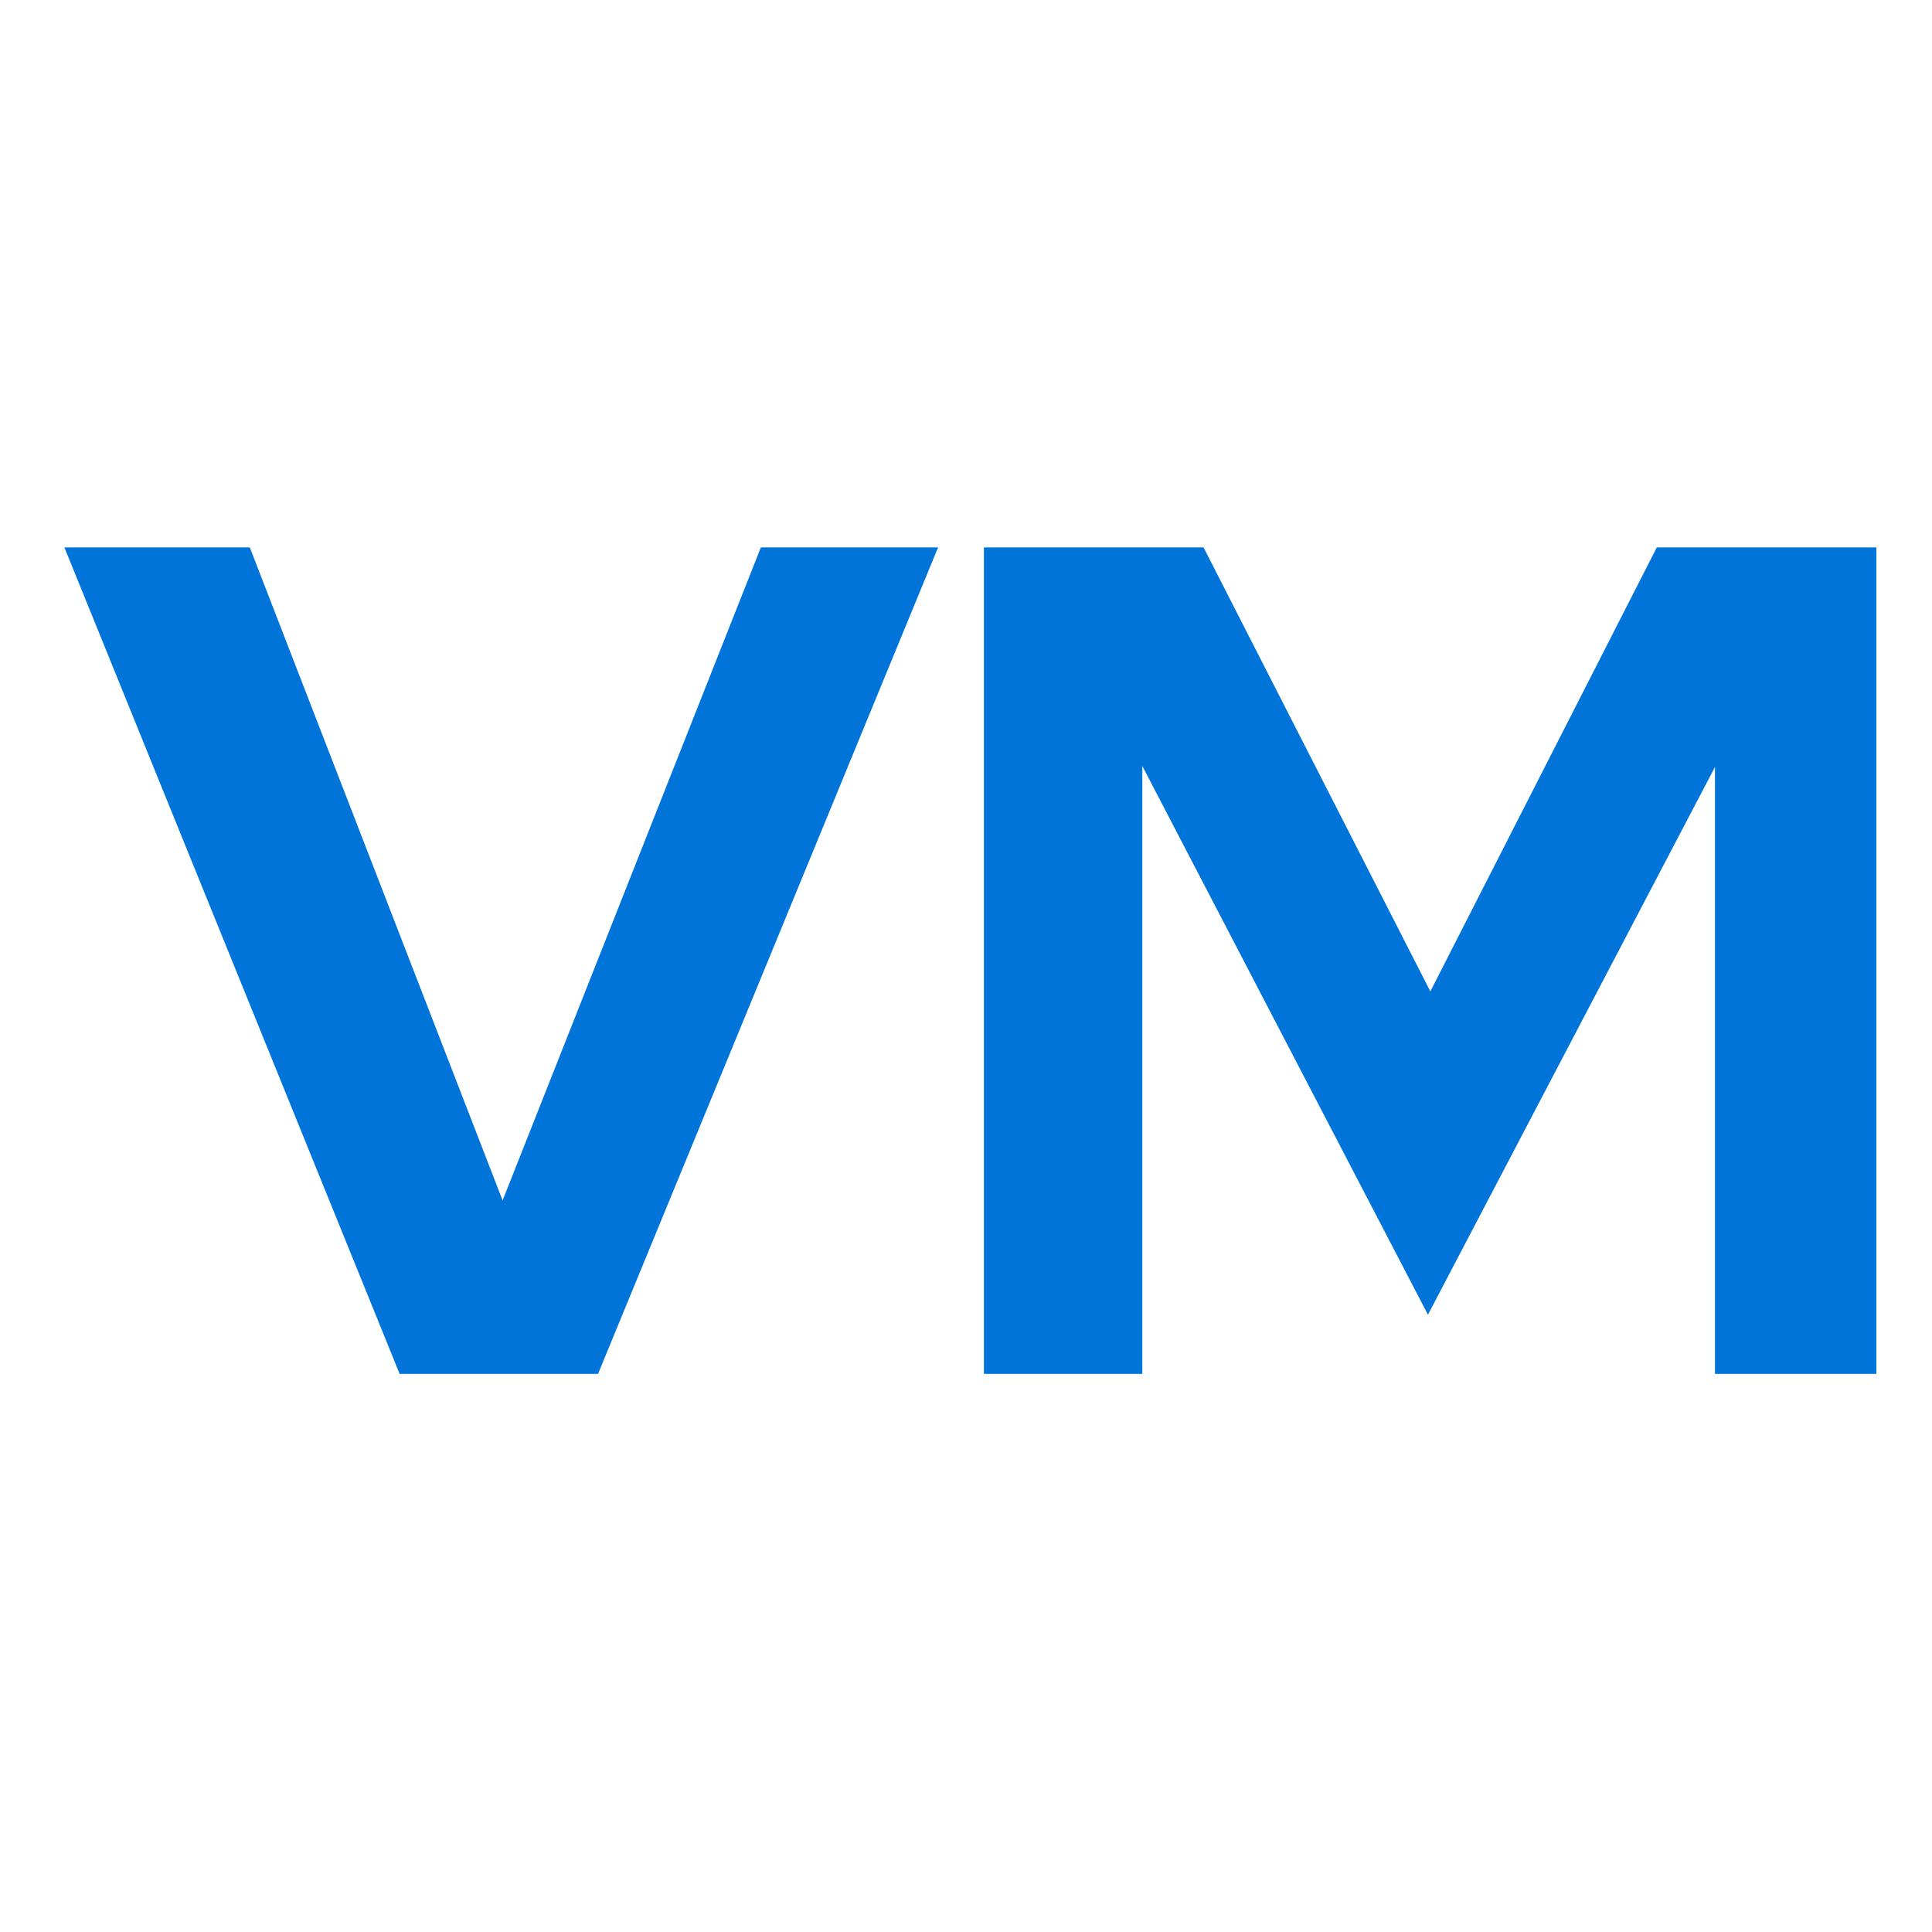 <?xml version="1.0" encoding="utf-8"?>
<svg xmlns="http://www.w3.org/2000/svg" fill="none" height="120" viewBox="0 0 120 120" width="120">
<path d="M88.692 81.658L70.951 47.577V85.333H61.113V34H74.754L88.841 61.579L102.907 34H116.547V85.333H106.519V47.641L88.692 81.658Z" fill="#0074D9"/>
<path d="M24.822 85.333L4 34H15.516L31.218 74.561L47.259 34H58.266L37.146 85.333H24.822Z" fill="#0074D9"/>
</svg>